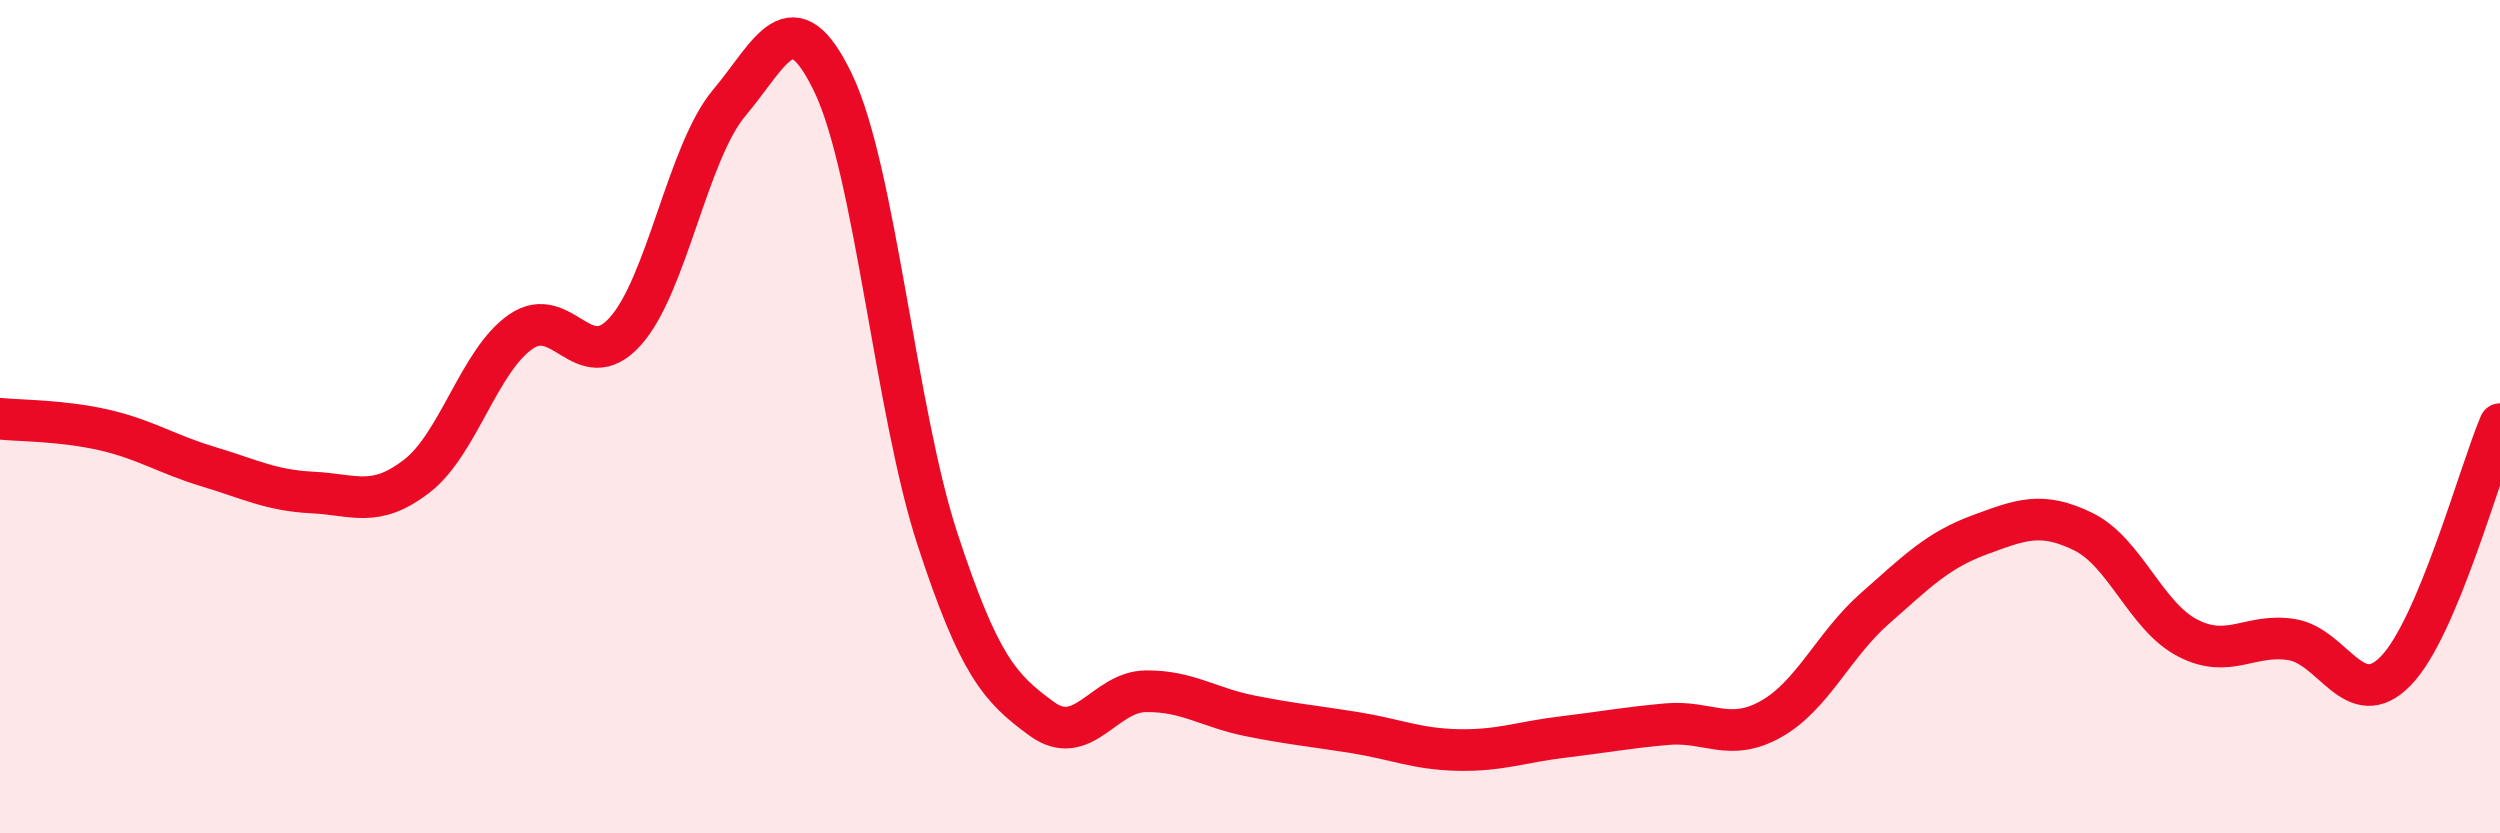 
    <svg width="60" height="20" viewBox="0 0 60 20" xmlns="http://www.w3.org/2000/svg">
      <path
        d="M 0,10.05 C 0.5,10.1 1.5,10.09 2.5,10.32 C 3.5,10.55 4,10.9 5,11.2 C 6,11.5 6.5,11.77 7.5,11.82 C 8.5,11.87 9,12.2 10,11.43 C 11,10.66 11.5,8.65 12.5,7.96 C 13.5,7.27 14,9.06 15,7.96 C 16,6.86 16.5,3.66 17.5,2.47 C 18.5,1.28 19,-0.09 20,2 C 21,4.09 21.5,9.89 22.5,12.94 C 23.5,15.99 24,16.52 25,17.25 C 26,17.98 26.5,16.6 27.5,16.59 C 28.5,16.58 29,16.98 30,17.18 C 31,17.38 31.5,17.42 32.5,17.58 C 33.5,17.74 34,17.98 35,18 C 36,18.02 36.5,17.81 37.5,17.69 C 38.5,17.57 39,17.47 40,17.38 C 41,17.29 41.5,17.82 42.5,17.26 C 43.5,16.7 44,15.48 45,14.6 C 46,13.72 46.5,13.21 47.5,12.84 C 48.5,12.47 49,12.27 50,12.76 C 51,13.25 51.5,14.79 52.5,15.31 C 53.5,15.83 54,15.19 55,15.35 C 56,15.51 56.5,17.13 57.5,16.1 C 58.5,15.07 59.5,11.36 60,10.18L60 20L0 20Z"
        fill="#EB0A25"
        opacity="0.1"
        stroke-linecap="round"
        stroke-linejoin="round"
      />
      <path
        d="M 0,10.05 C 0.5,10.1 1.5,10.09 2.5,10.32 C 3.5,10.55 4,10.9 5,11.2 C 6,11.5 6.5,11.77 7.5,11.82 C 8.5,11.87 9,12.2 10,11.43 C 11,10.66 11.5,8.65 12.5,7.96 C 13.5,7.27 14,9.06 15,7.96 C 16,6.86 16.5,3.66 17.5,2.47 C 18.5,1.28 19,-0.09 20,2 C 21,4.09 21.5,9.89 22.5,12.94 C 23.5,15.99 24,16.52 25,17.25 C 26,17.98 26.5,16.6 27.5,16.59 C 28.5,16.58 29,16.98 30,17.18 C 31,17.38 31.5,17.42 32.5,17.58 C 33.5,17.74 34,17.98 35,18 C 36,18.02 36.5,17.81 37.5,17.69 C 38.5,17.57 39,17.47 40,17.38 C 41,17.29 41.5,17.82 42.5,17.26 C 43.5,16.7 44,15.48 45,14.6 C 46,13.72 46.5,13.21 47.5,12.84 C 48.5,12.47 49,12.27 50,12.76 C 51,13.25 51.5,14.79 52.5,15.31 C 53.5,15.83 54,15.19 55,15.35 C 56,15.51 56.5,17.13 57.5,16.1 C 58.5,15.07 59.5,11.36 60,10.18"
        stroke="#EB0A25"
        stroke-width="1"
        fill="none"
        stroke-linecap="round"
        stroke-linejoin="round"
      />
    </svg>
  